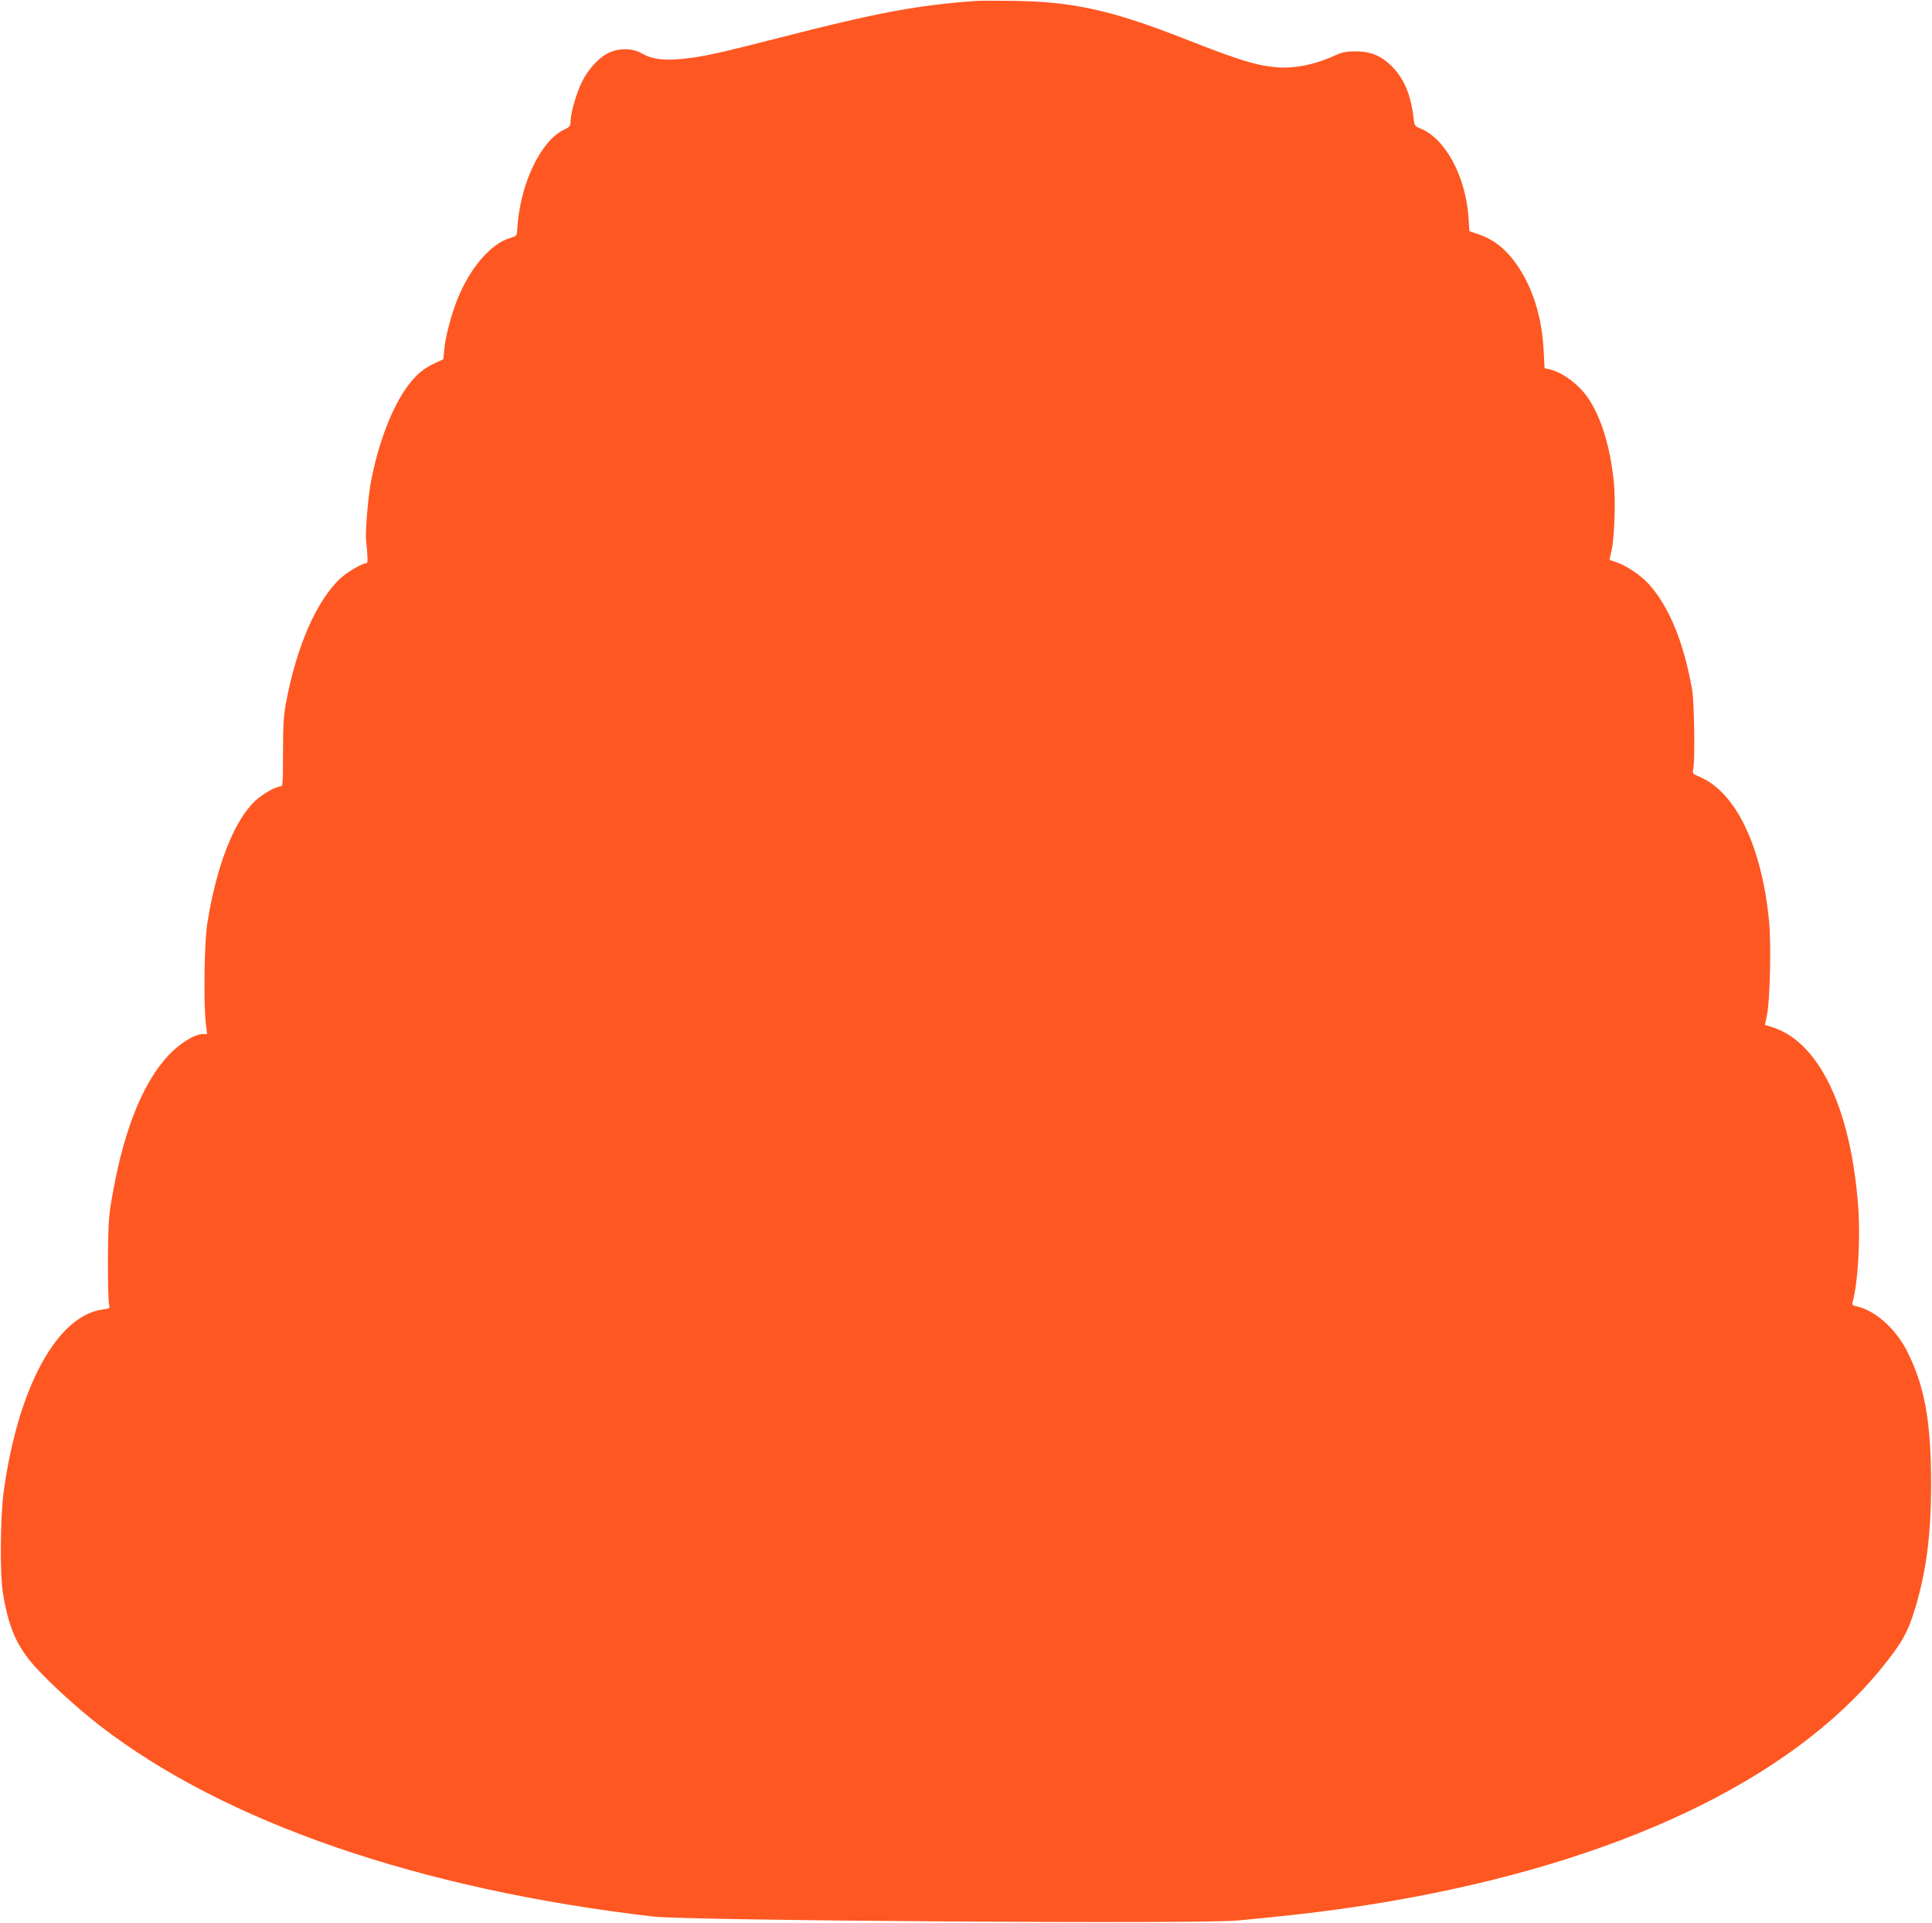 <?xml version="1.0" standalone="no"?>
<!DOCTYPE svg PUBLIC "-//W3C//DTD SVG 20010904//EN"
 "http://www.w3.org/TR/2001/REC-SVG-20010904/DTD/svg10.dtd">
<svg version="1.0" xmlns="http://www.w3.org/2000/svg"
 width="1280pt" height="1274pt" viewBox="0 0 1280 1274"
 preserveAspectRatio="xMidYMid meet">
<g transform="translate(0,1274) scale(0.1,-0.1)"
fill="#ff5722" stroke="none">
<path d="M6470 12734 c-387 -27 -664 -79 -1290 -240 -422 -108 -521 -130 -659
-144 -122 -13 -204 -2 -268 36 -60 35 -146 37 -216 6 -65 -29 -139 -108 -182
-195 -37 -76 -75 -208 -75 -263 0 -28 -5 -35 -45 -54 -156 -76 -292 -366 -308
-659 -2 -43 -3 -44 -46 -57 -129 -38 -267 -198 -351 -407 -40 -101 -79 -247
-86 -329 l-7 -68 -54 -25 c-74 -34 -123 -74 -179 -148 -107 -143 -199 -384
-248 -647 -18 -99 -36 -320 -31 -376 12 -116 13 -154 4 -154 -26 0 -123 -56
-169 -97 -160 -144 -297 -456 -367 -838 -14 -78 -18 -150 -18 -323 0 -206 -1
-222 -18 -222 -29 0 -116 -49 -163 -92 -143 -132 -261 -434 -321 -818 -19
-126 -25 -509 -10 -652 l9 -78 -27 0 c-56 0 -152 -60 -228 -140 -180 -192
-308 -525 -384 -995 -13 -84 -17 -170 -18 -365 0 -140 3 -269 7 -286 7 -31 7
-32 -40 -38 -304 -40 -564 -518 -658 -1211 -22 -161 -25 -540 -6 -660 39 -239
93 -362 219 -501 106 -115 277 -271 424 -385 829 -641 2117 -1085 3669 -1265
232 -27 3619 -50 3870 -26 444 42 683 72 1008 127 1508 259 2652 801 3258
1545 135 166 175 238 224 401 73 246 104 484 104 819 0 415 -43 653 -162 885
-76 147 -214 268 -334 292 -24 5 -29 10 -24 27 35 123 53 424 37 633 -49 652
-258 1088 -567 1188 l-51 16 14 67 c20 95 28 470 14 617 -49 502 -222 861
-465 961 -42 18 -44 20 -38 49 13 55 7 446 -7 525 -55 312 -149 543 -282 695
-50 57 -142 121 -208 146 l-58 21 14 61 c20 90 28 344 14 465 -25 230 -84 420
-170 546 -61 90 -172 172 -257 190 l-31 7 -6 117 c-9 177 -48 331 -118 469
-81 156 -181 255 -306 298 l-68 24 -6 93 c-19 270 -152 517 -314 585 -43 17
-44 19 -50 73 -18 153 -62 258 -144 341 -71 71 -141 99 -244 99 -54 0 -84 -6
-122 -23 -135 -63 -273 -92 -393 -83 -139 12 -242 43 -617 190 -473 186 -732
244 -1115 250 -113 2 -230 2 -260 0z"/>
</g>
</svg>
